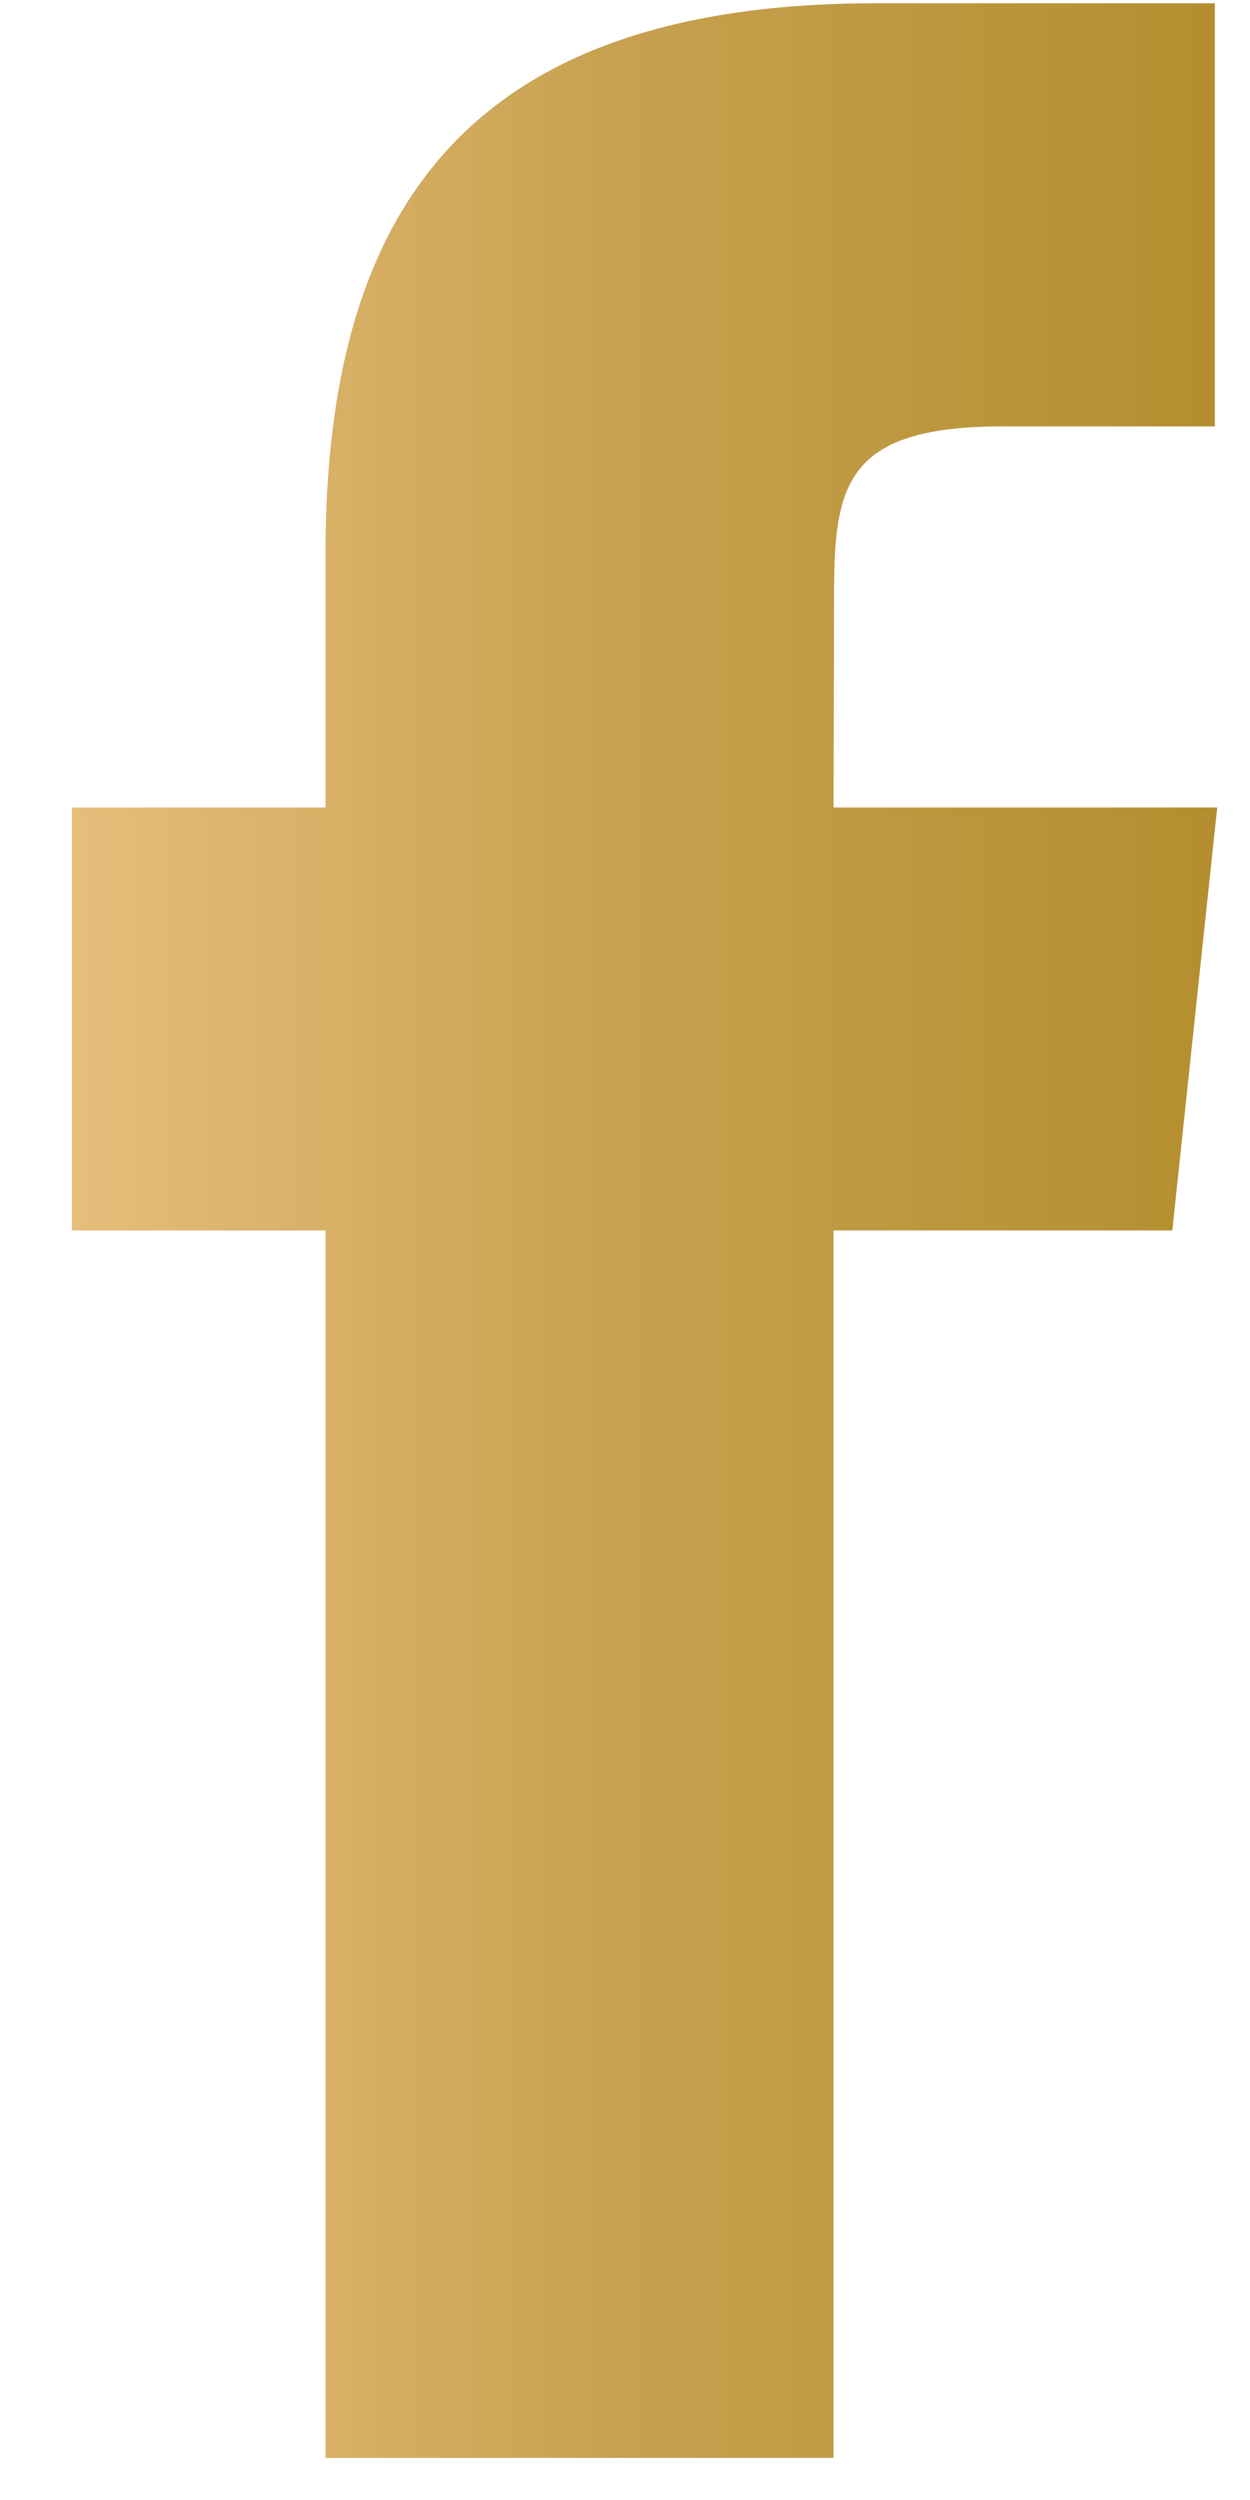 <svg width="15" height="30" viewBox="0 0 15 30" fill="none" xmlns="http://www.w3.org/2000/svg">
<path d="M10.002 29.494V14.765H14.067L14.606 9.69H10.002L10.008 7.149C10.008 5.826 10.134 5.116 12.036 5.116H14.577V0.04H10.511C5.627 0.04 3.907 2.502 3.907 6.643V9.69H0.863V14.766H3.907V29.494H10.002Z" fill="#DAB095"/>
<path d="M10.002 29.494V14.765H14.067L14.606 9.69H10.002L10.008 7.149C10.008 5.826 10.134 5.116 12.036 5.116H14.577V0.04H10.511C5.627 0.04 3.907 2.502 3.907 6.643V9.69H0.863V14.766H3.907V29.494H10.002Z" fill="url(#paint0_linear_3291_619)"/>
<defs>
<linearGradient id="paint0_linear_3291_619" x1="0.863" y1="14.762" x2="14.604" y2="14.762" gradientUnits="userSpaceOnUse">
<stop stop-color="#E8C37B"/>
<stop offset="0.001" stop-color="#E7BD7B"/>
<stop offset="0.479" stop-color="#C7A14F"/>
<stop offset="1" stop-color="#B48E2E"/>
</linearGradient>
</defs>
</svg>
